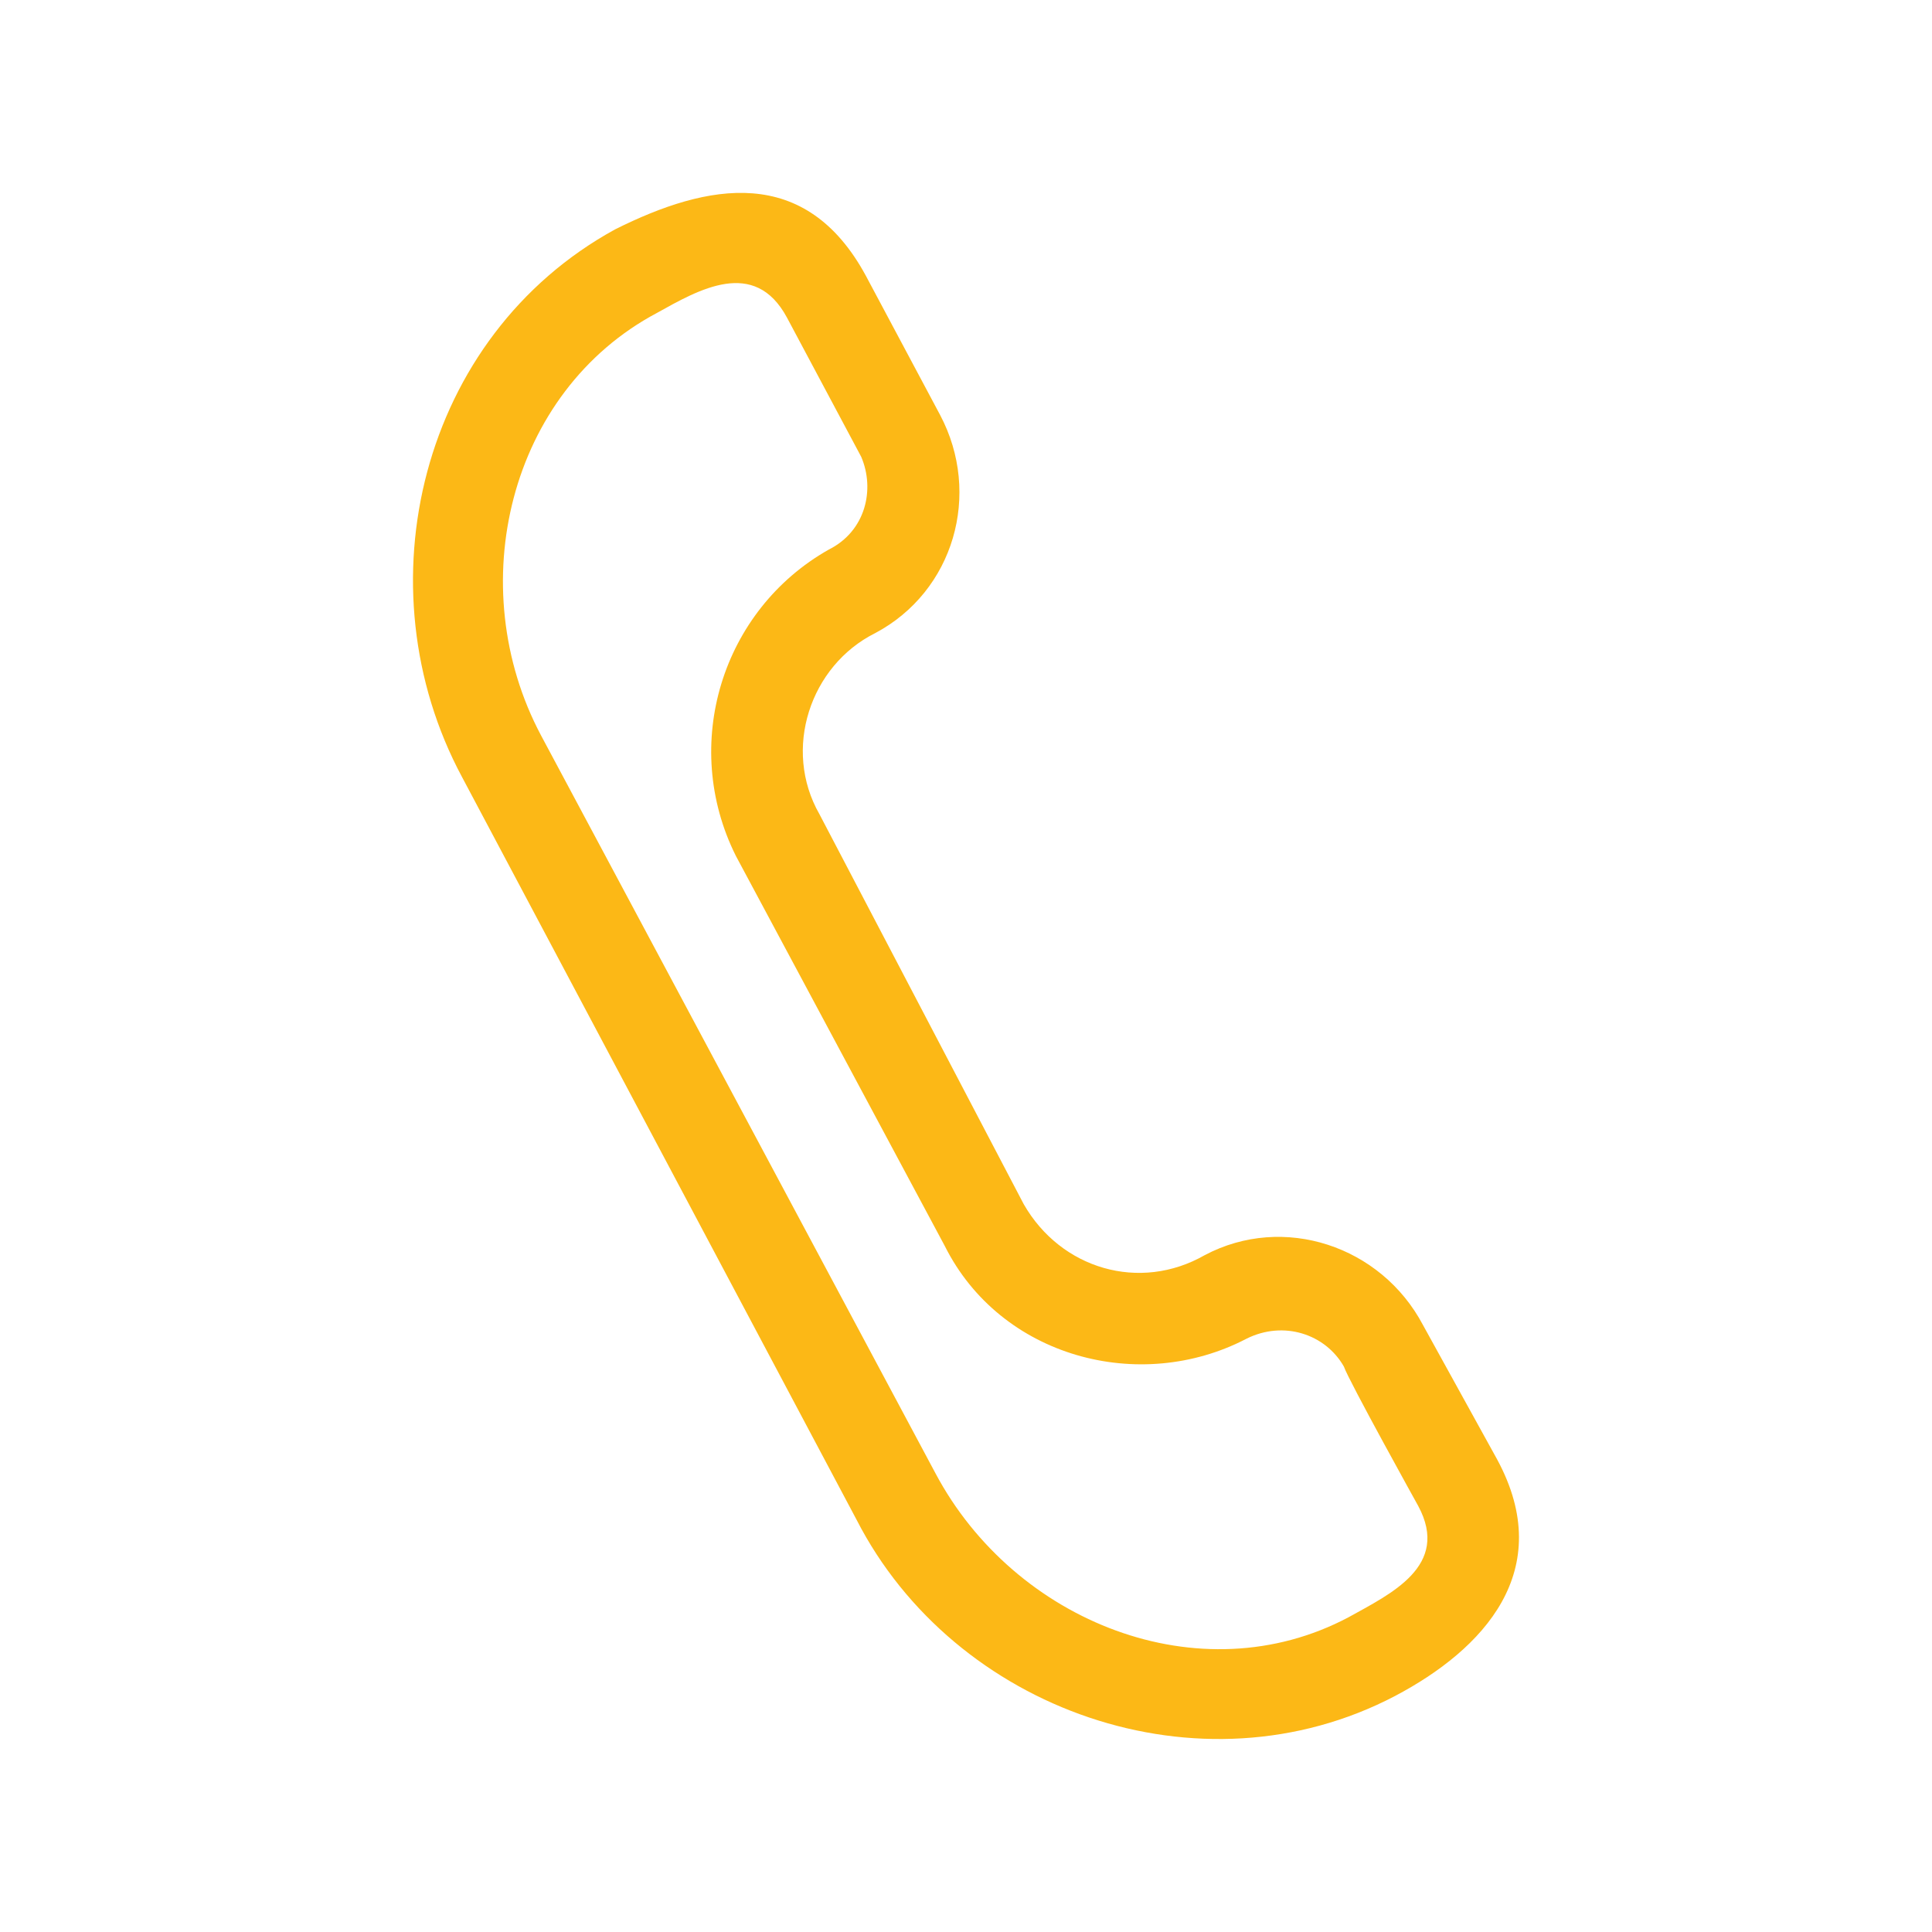 <?xml version="1.0" encoding="utf-8"?>
<!-- Generator: Adobe Illustrator 16.0.0, SVG Export Plug-In . SVG Version: 6.00 Build 0)  -->
<!DOCTYPE svg PUBLIC "-//W3C//DTD SVG 1.1//EN" "http://www.w3.org/Graphics/SVG/1.1/DTD/svg11.dtd">
<svg version="1.1" id="Layer_1" xmlns="http://www.w3.org/2000/svg" xmlns:xlink="http://www.w3.org/1999/xlink" x="0px" y="0px"
	 width="50px" height="50px" viewBox="0 0 50 50" enable-background="new 0 0 50 50" xml:space="preserve">
<g>
	<path fill="#FCB816" d="M36.823,34.285c-1.082-2.041-3.604-2.883-5.646-1.801c-1.682,0.961-3.723,0.359-4.684-1.322l-5.286-10.091
		c-0.961-1.682-0.24-3.844,1.441-4.685c2.042-1.082,2.763-3.604,1.682-5.646l-1.922-3.604c-1.562-2.883-4.084-2.402-6.487-1.201
		c-5.045,2.763-6.606,9.249-3.964,14.174l10.21,19.22c2.522,4.926,8.89,7.207,13.935,4.564c2.281-1.201,4.203-3.242,2.643-6.125
		L36.823,34.285z M34.901,41.854c-3.844,2.041-8.648,0.119-10.691-3.725L14,19.029c-2.042-3.844-0.841-8.889,3.003-10.931
		c1.081-0.601,2.522-1.441,3.363,0.12l1.922,3.604c0.36,0.841,0.12,1.922-0.841,2.402c-2.763,1.562-3.844,5.045-2.402,7.928
		l5.405,10.092c1.441,2.883,5.045,3.844,7.809,2.402c0.961-0.48,2.041-0.121,2.521,0.721c0.121,0.359,1.922,3.604,1.922,3.604
		C37.544,40.531,35.981,41.252,34.901,41.854z"/>
</g>
</svg>
